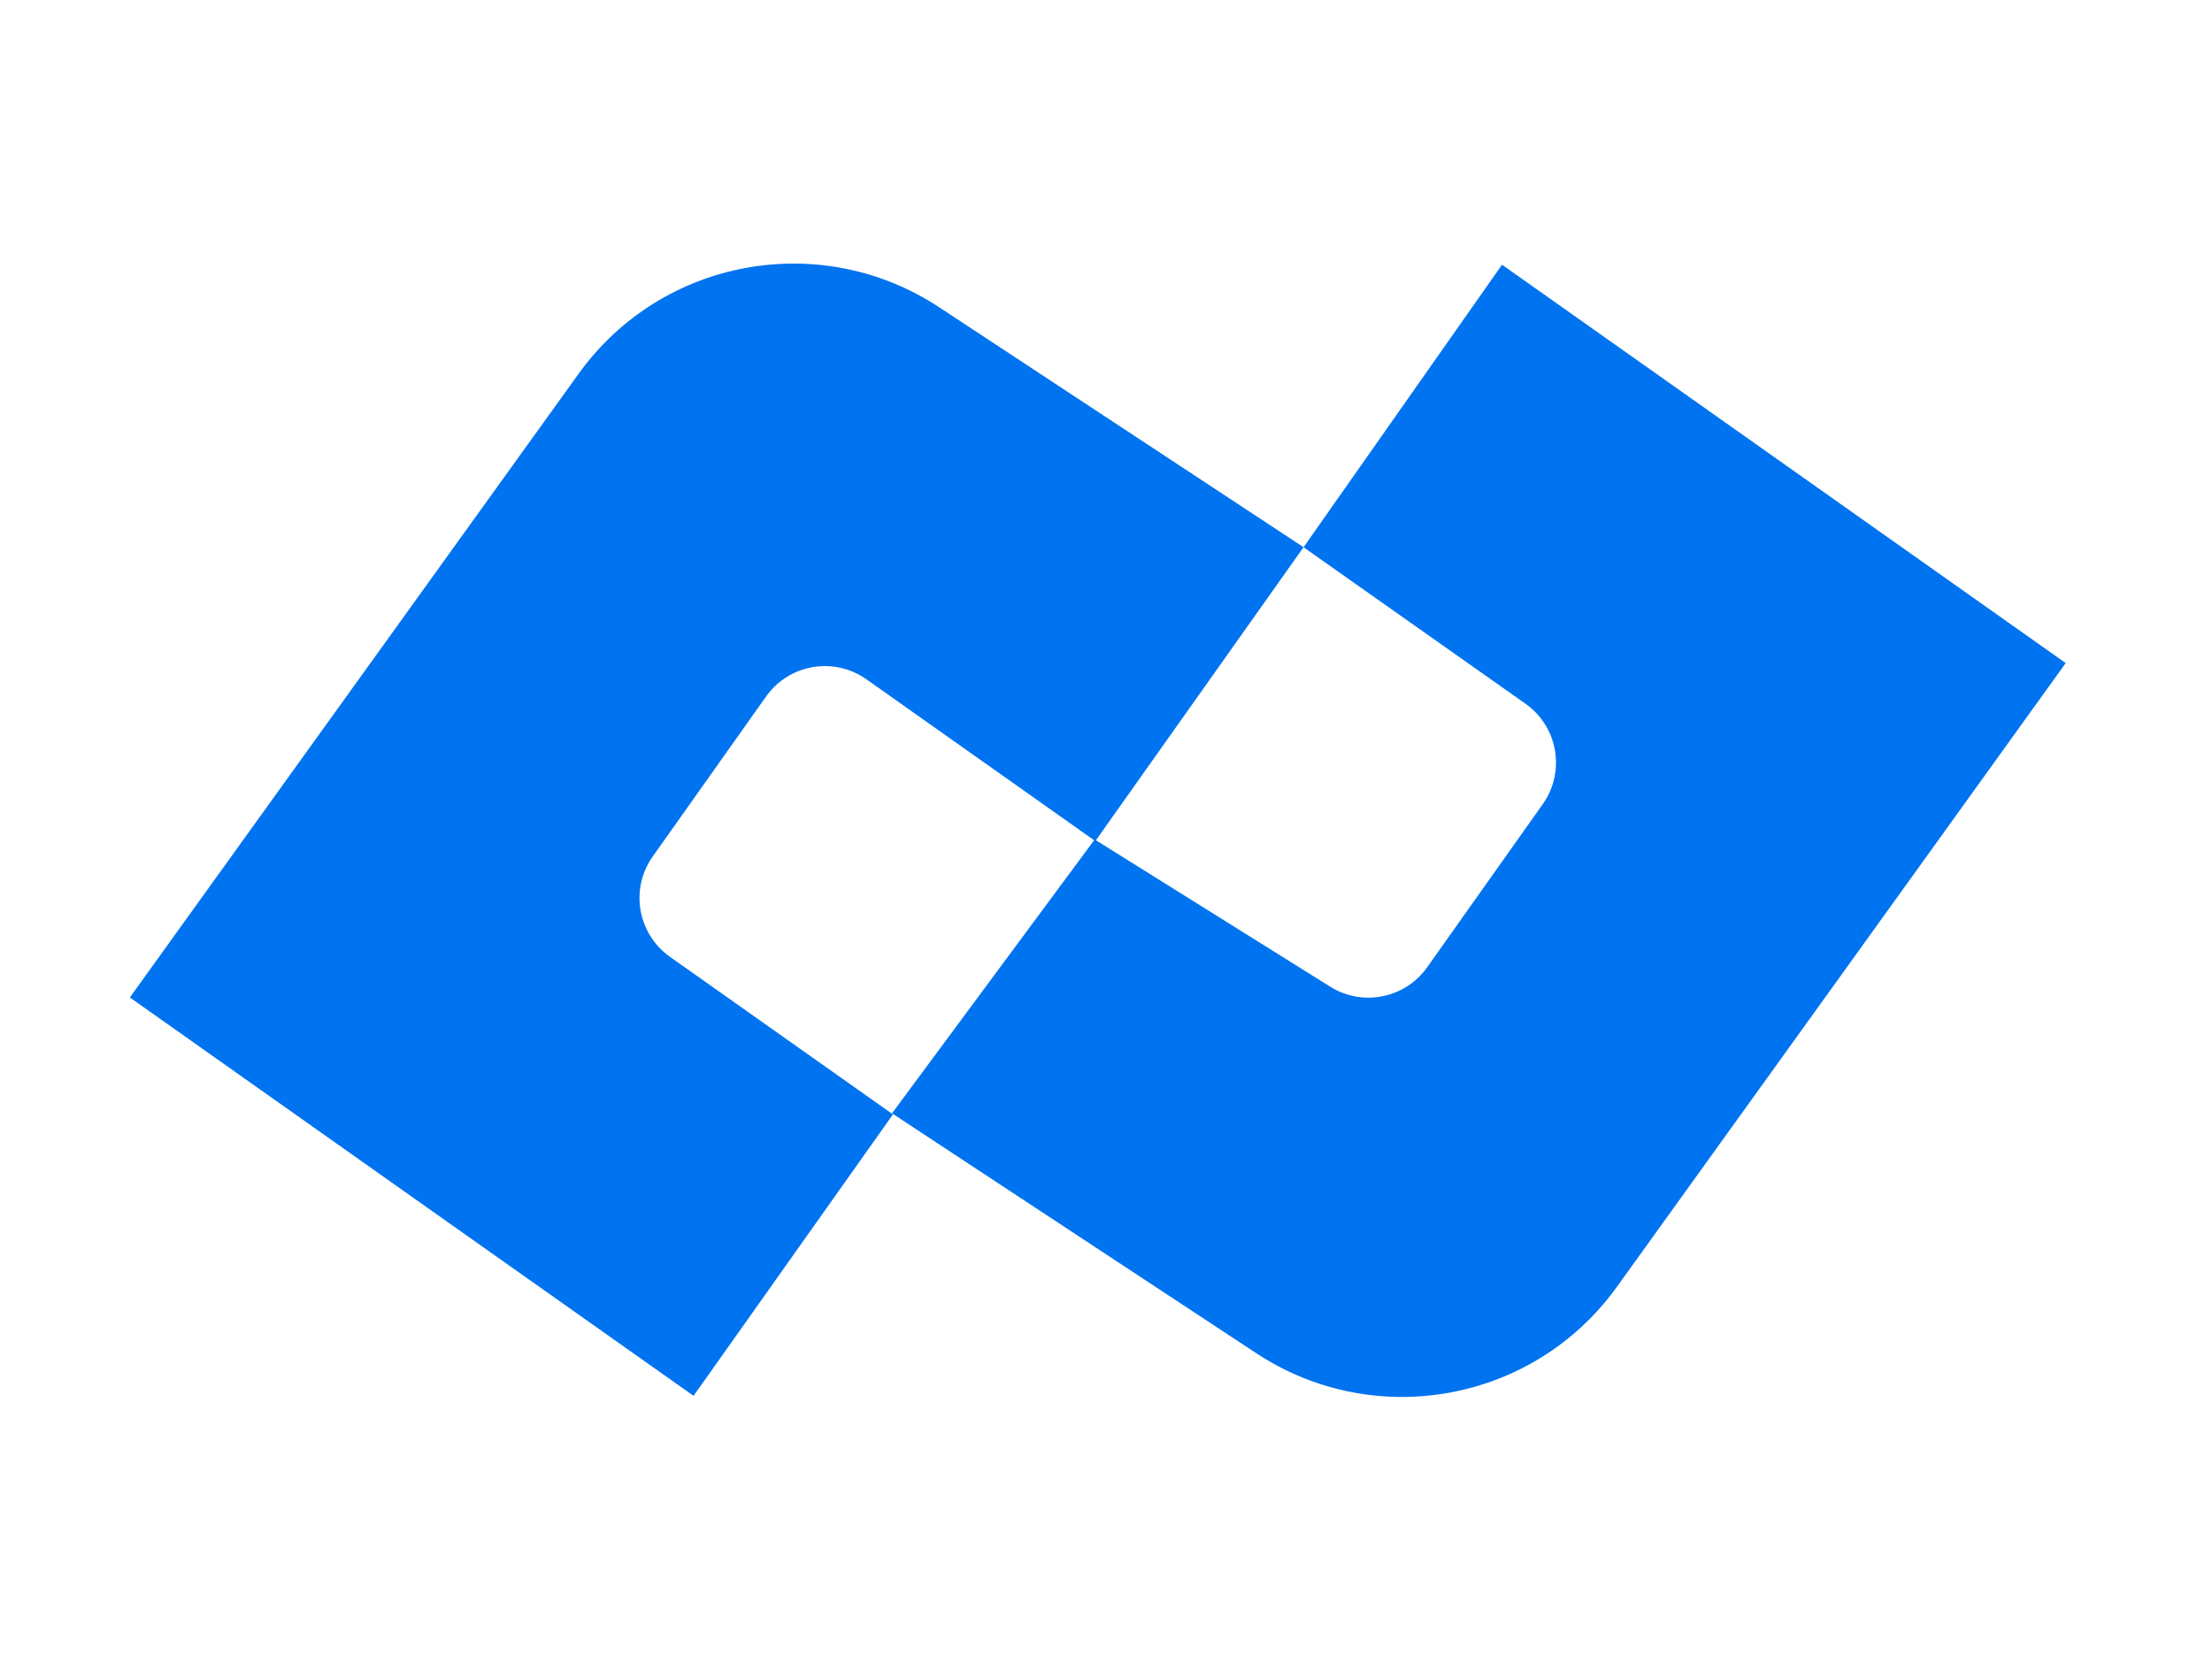<svg xmlns="http://www.w3.org/2000/svg" version="1.1" xmlns:xlink="http://www.w3.org/1999/xlink" width="117" height="88"><svg width="117" height="88" viewBox="0 0 117 88" fill="none" xmlns="http://www.w3.org/2000/svg">
<path d="M109.262 35.081L85.52 68.086C81.137 74.179 72.725 75.728 66.453 71.597L47.181 58.902L57.901 44.414L70.361 52.203C72.072 53.273 74.32 52.823 75.486 51.177L81.602 42.544C82.819 40.827 82.409 38.447 80.688 37.232L68.949 28.952L79.446 14.005L109.262 35.081Z" fill="#0073F0"></path>
<path d="M6.868 52.772L30.61 19.767C34.993 13.674 43.405 12.126 49.677 16.257L68.949 28.951L57.935 44.499L45.828 35.94C44.111 34.727 41.737 35.133 40.522 36.847L34.526 45.312C33.31 47.029 33.718 49.407 35.437 50.622L47.231 58.96L36.684 73.849L6.868 52.772Z" fill="#0073F0"></path>
</svg><style>@media (prefers-color-scheme: light) { :root { filter: none; } }
@media (prefers-color-scheme: dark) { :root { filter: none; } }
</style></svg>